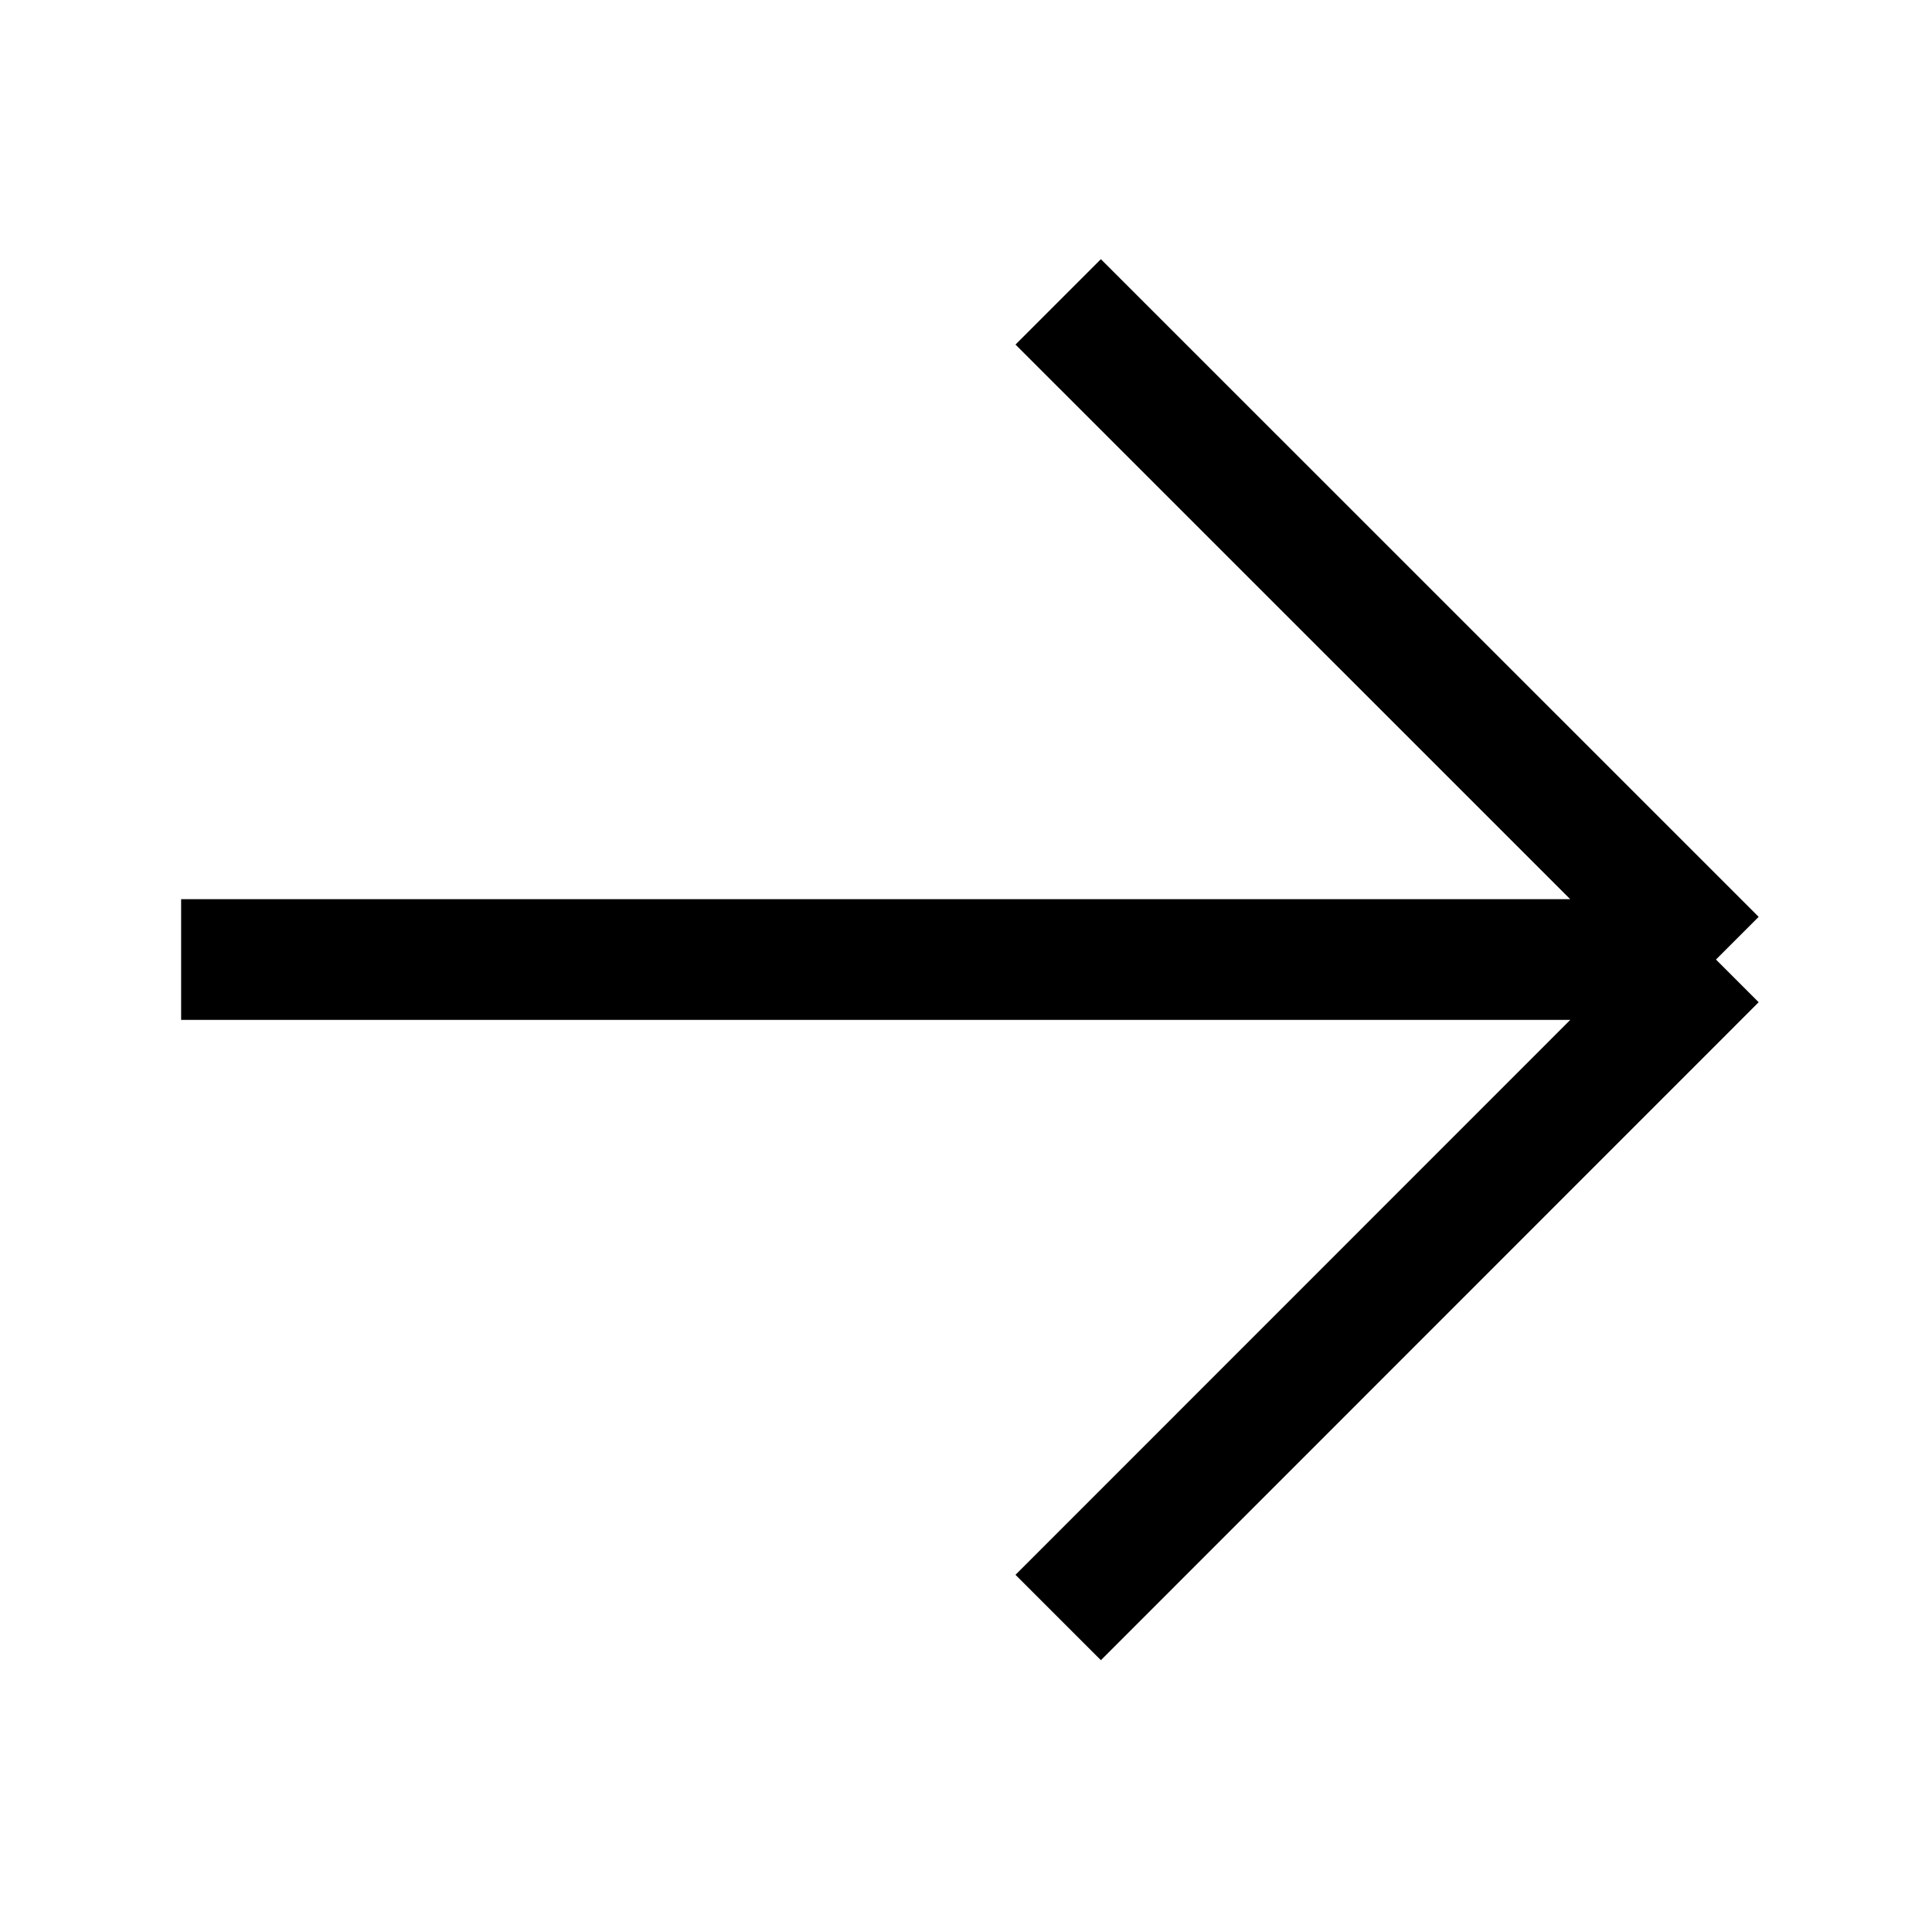 <svg width="32" height="32" viewBox="0 0 32 32" fill="none" xmlns="http://www.w3.org/2000/svg">
<path d="M3 15.893H10.264H28.422M28.422 15.893L17.527 5M28.422 15.893L17.527 26.791" stroke="black" stroke-width="2"/>
</svg>
